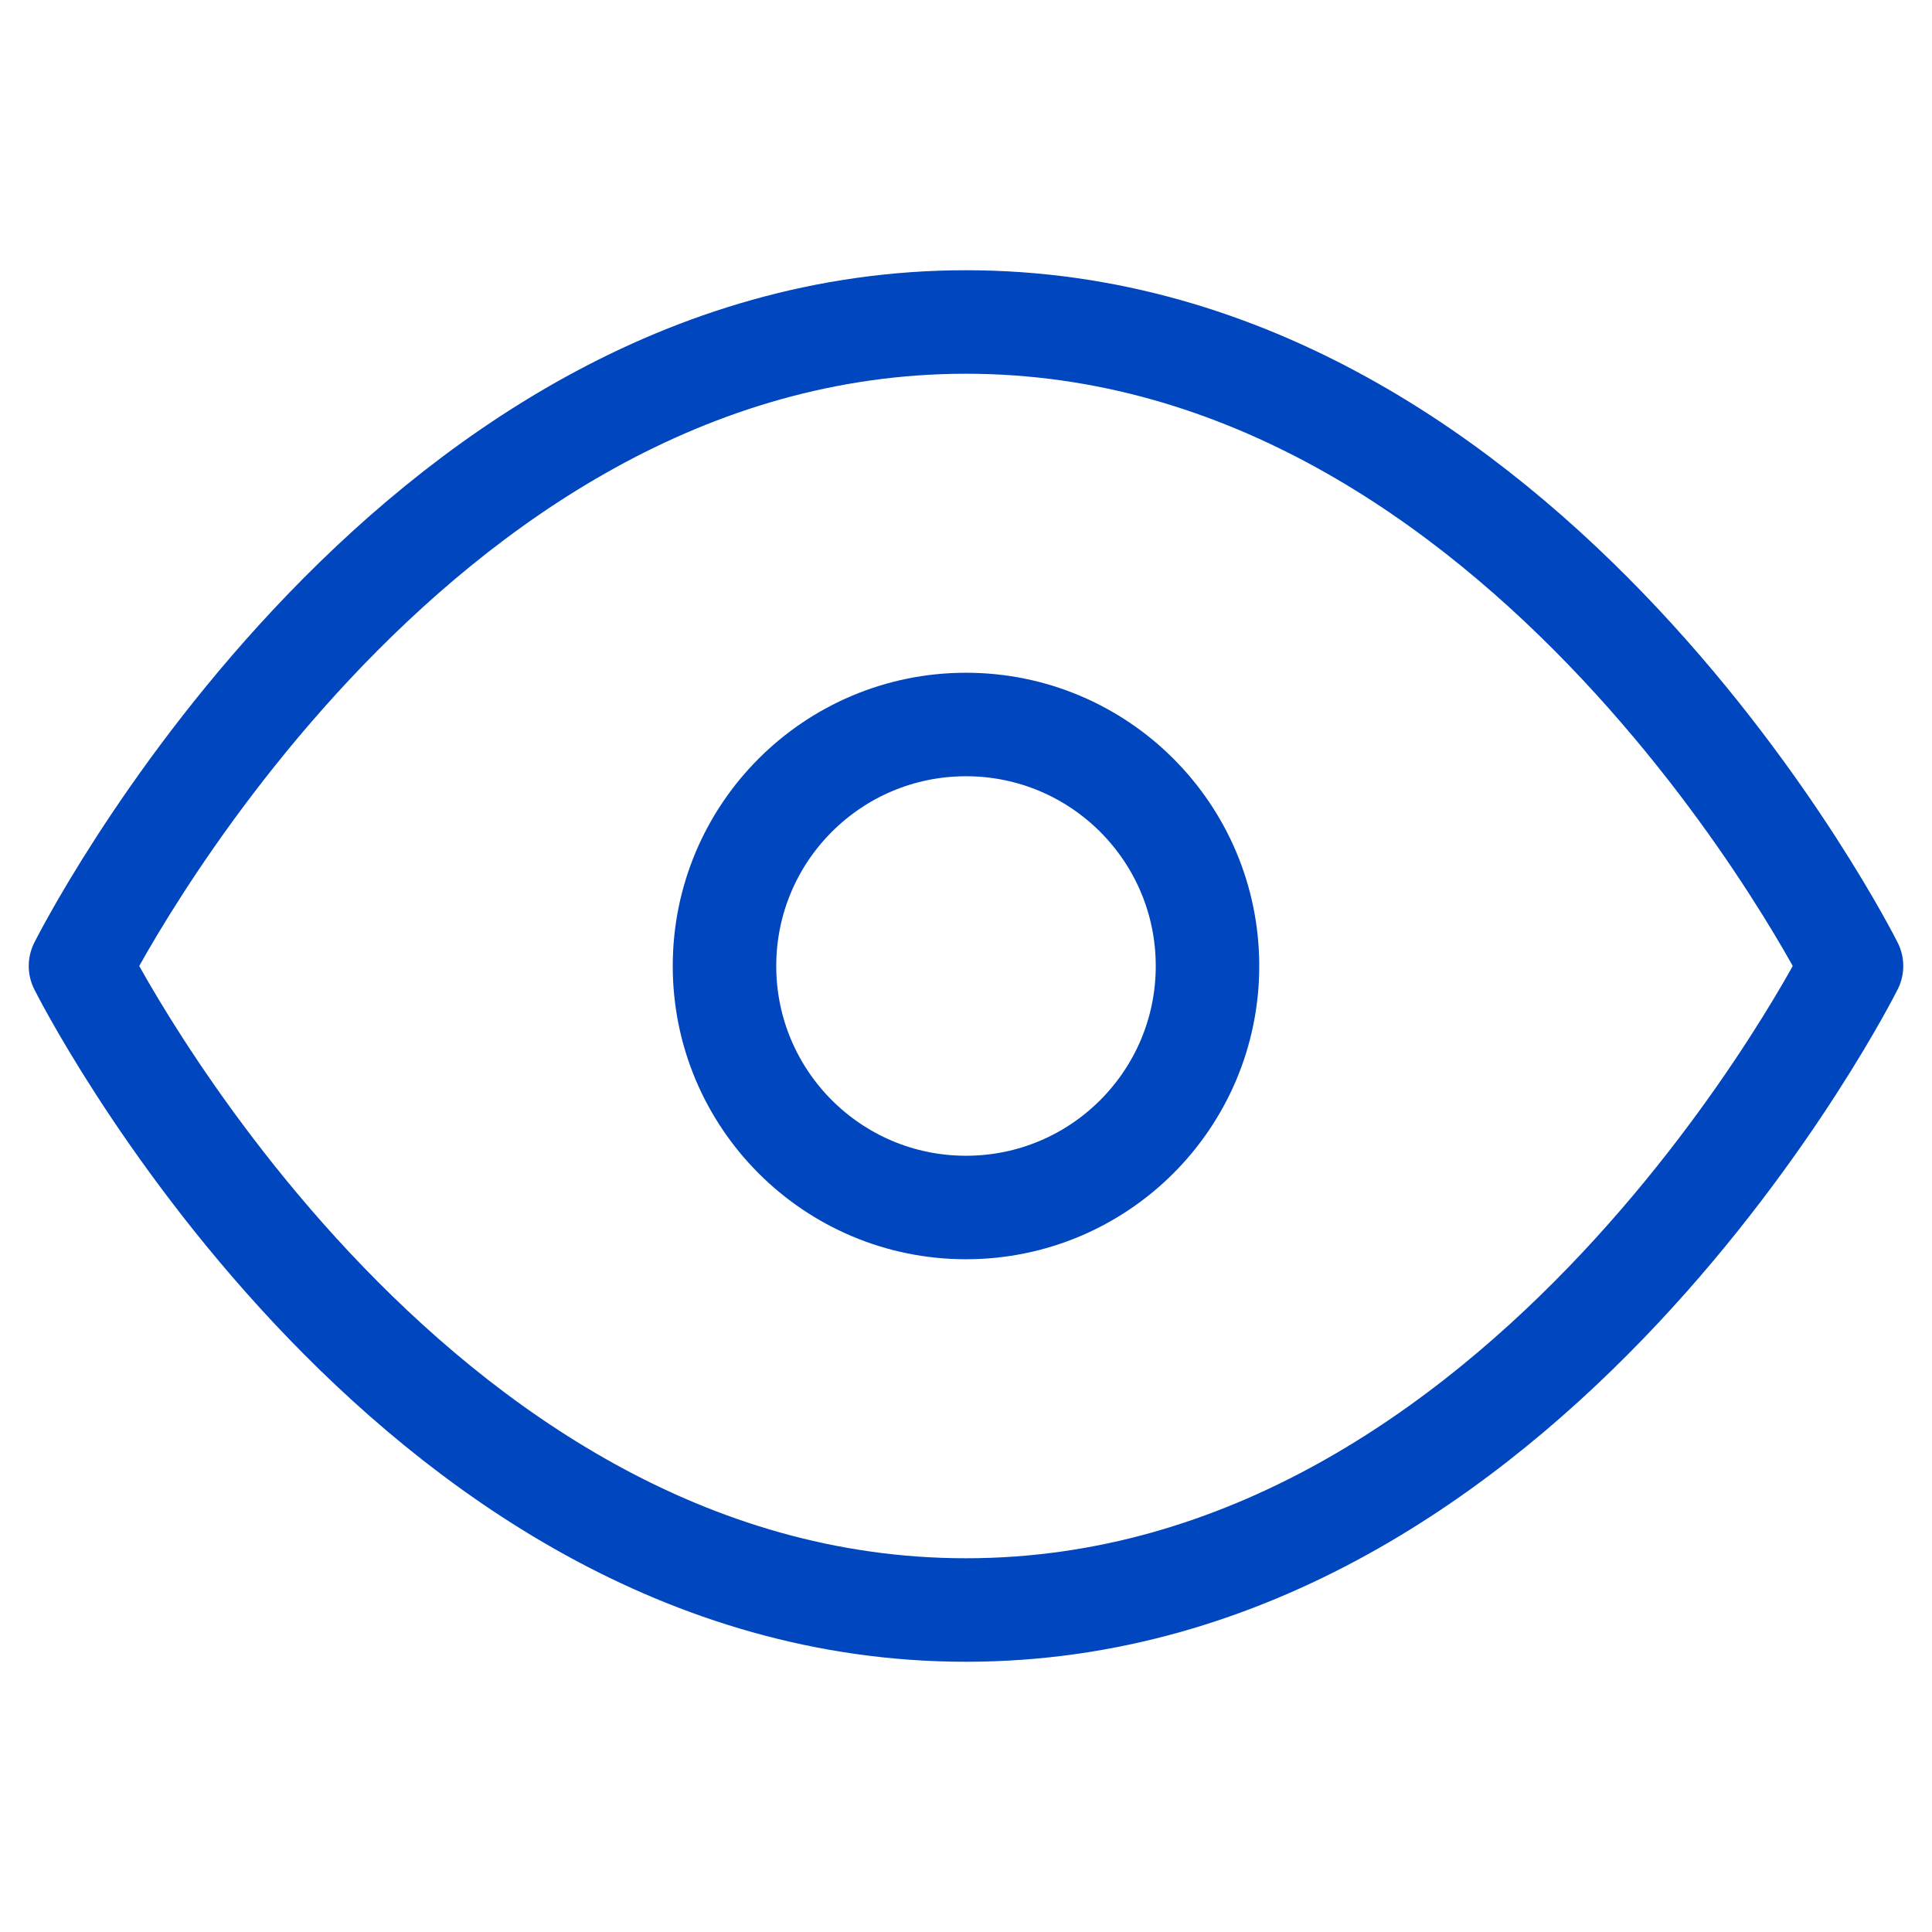 <svg fill="none" height="56" viewBox="0 0 56 56" width="56" xmlns="http://www.w3.org/2000/svg"><g stroke="#0046be" stroke-linecap="round" stroke-linejoin="round" stroke-width="3"><path d="m2.333 28s9.333-18.667 25.667-18.667 25.667 18.667 25.667 18.667-9.333 18.667-25.667 18.667-25.667-18.667-25.667-18.667z"/><path d="m28 35c3.866 0 7-3.134 7-7s-3.134-7-7-7-7 3.134-7 7 3.134 7 7 7z"/></g></svg>